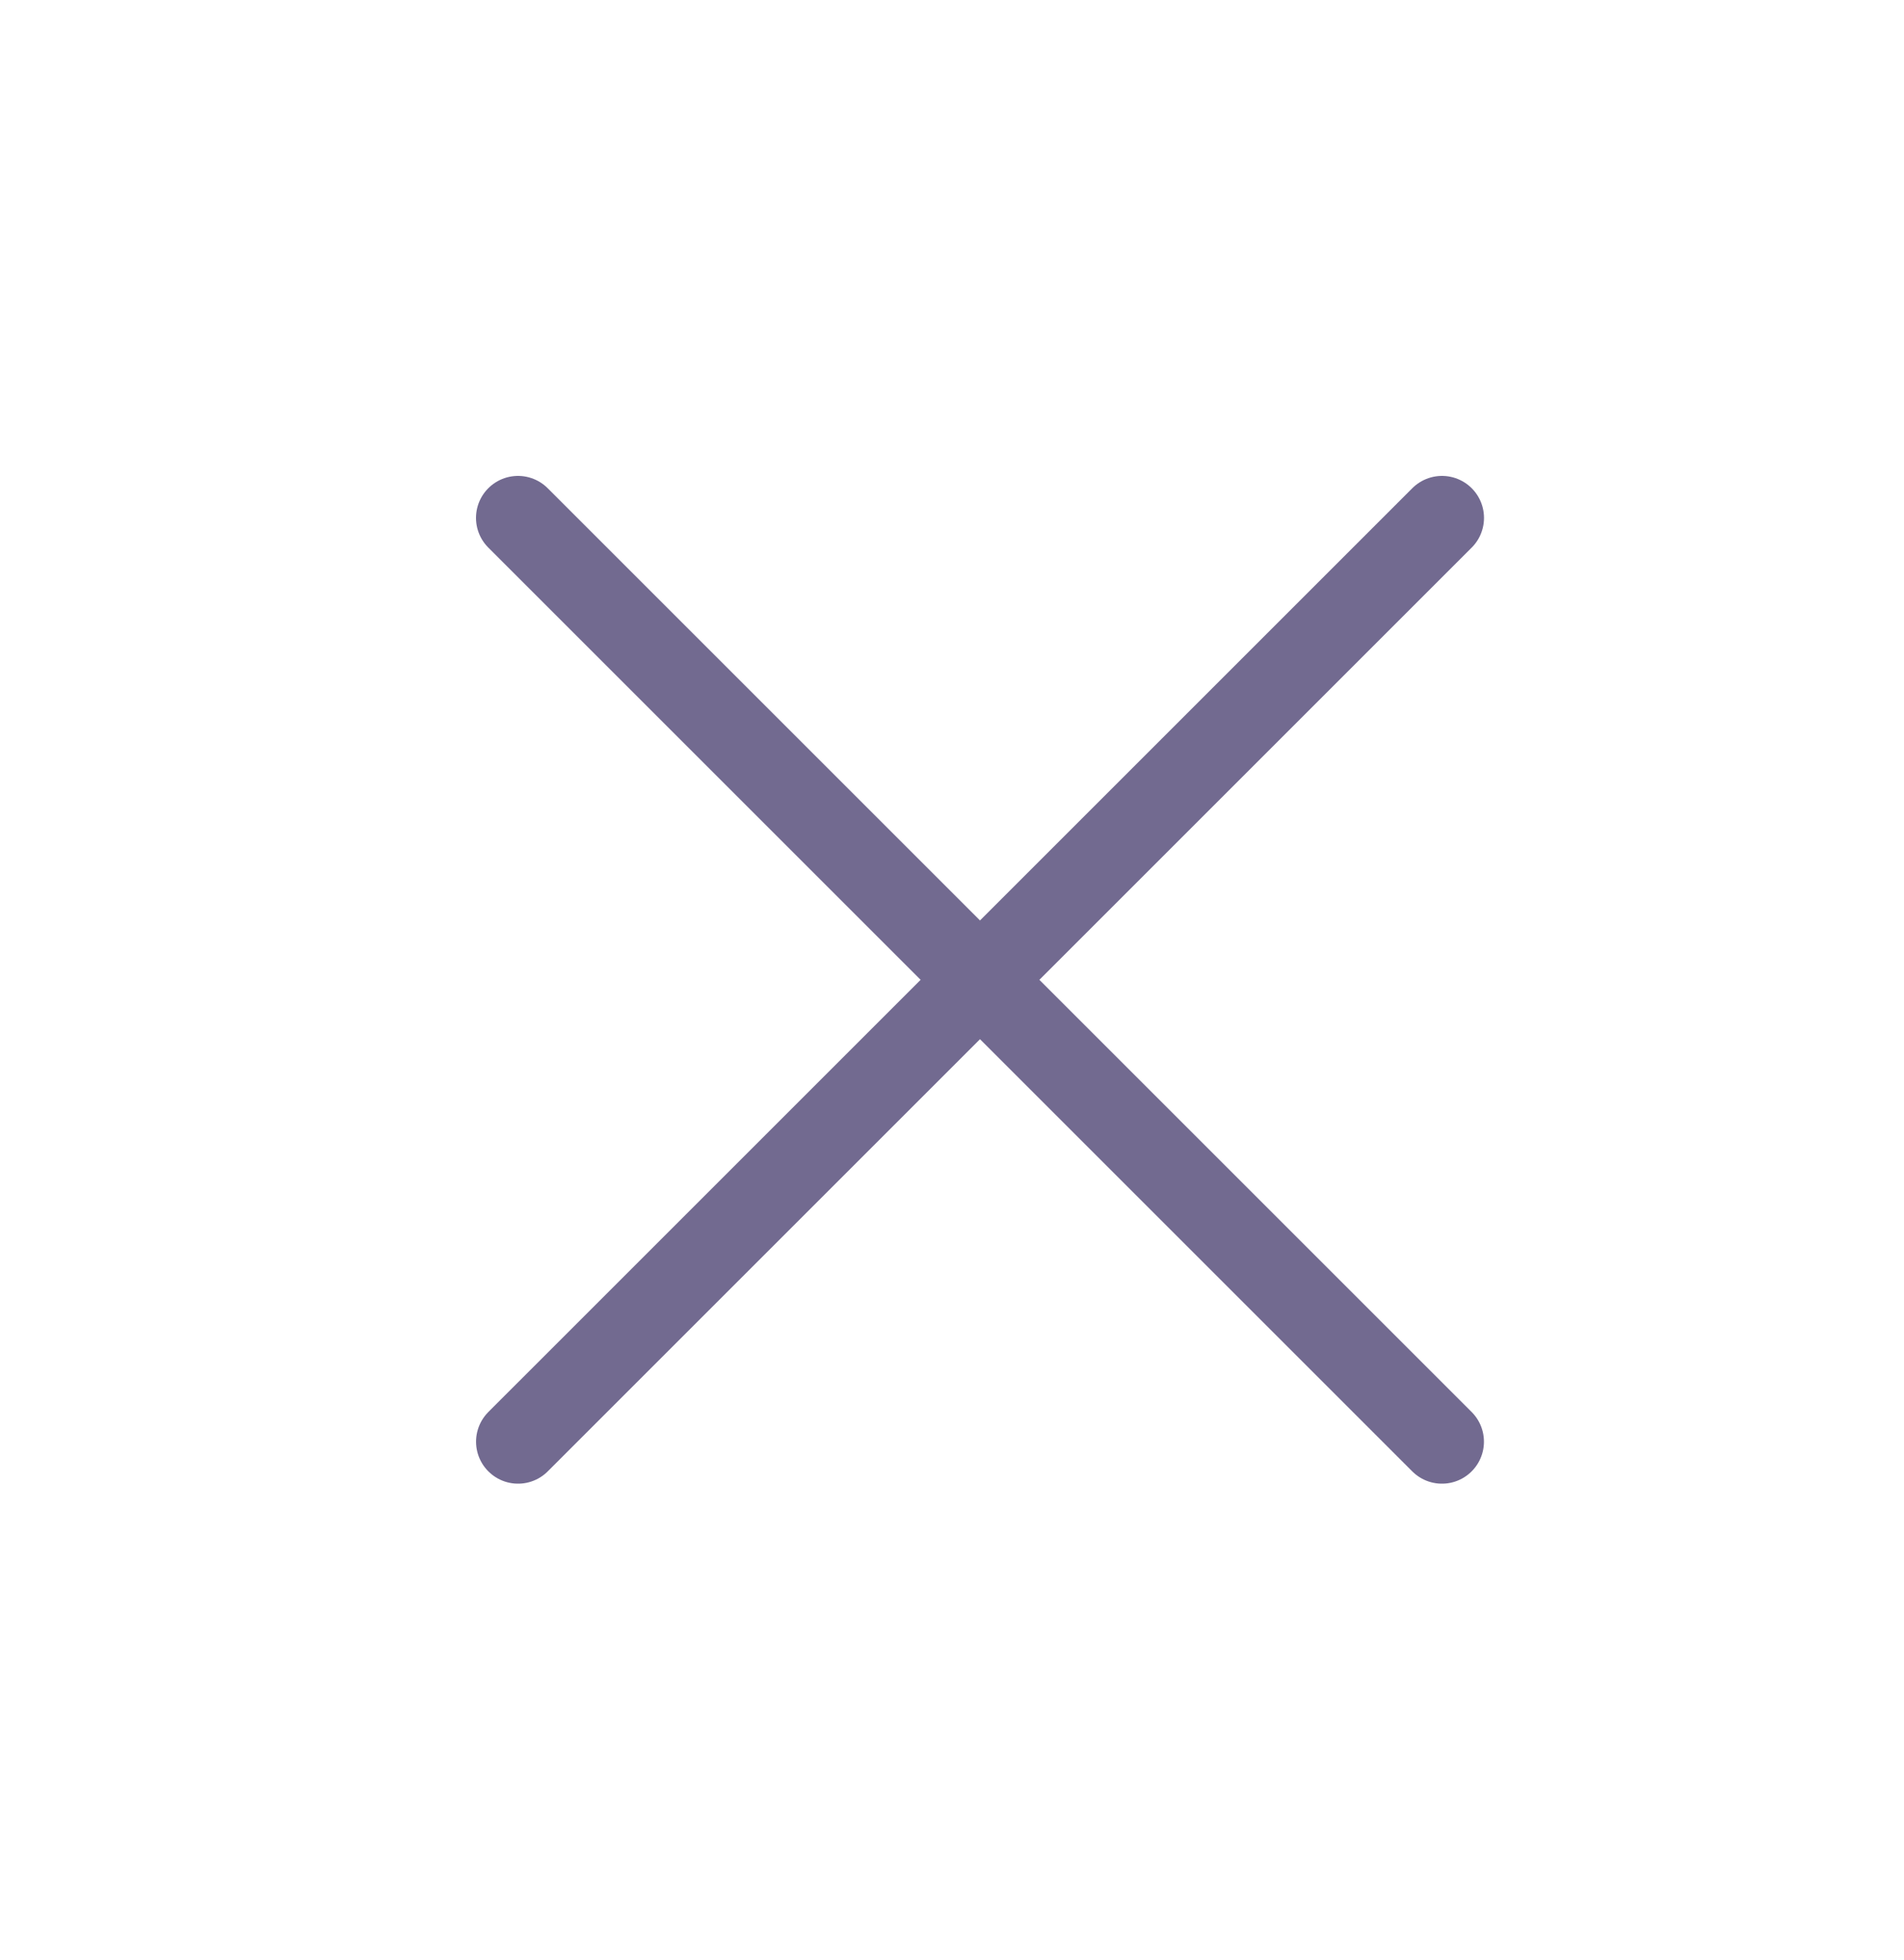 <svg width="34" height="35" viewBox="0 0 34 35" fill="none" xmlns="http://www.w3.org/2000/svg">
<path d="M25.749 25.749L9.25 9.25" stroke="#726A90" stroke-width="1.5" stroke-linecap="round"/>
<path d="M25.75 9.25L9.251 25.749" stroke="#726A90" stroke-width="1.5" stroke-linecap="round"/>
</svg>
